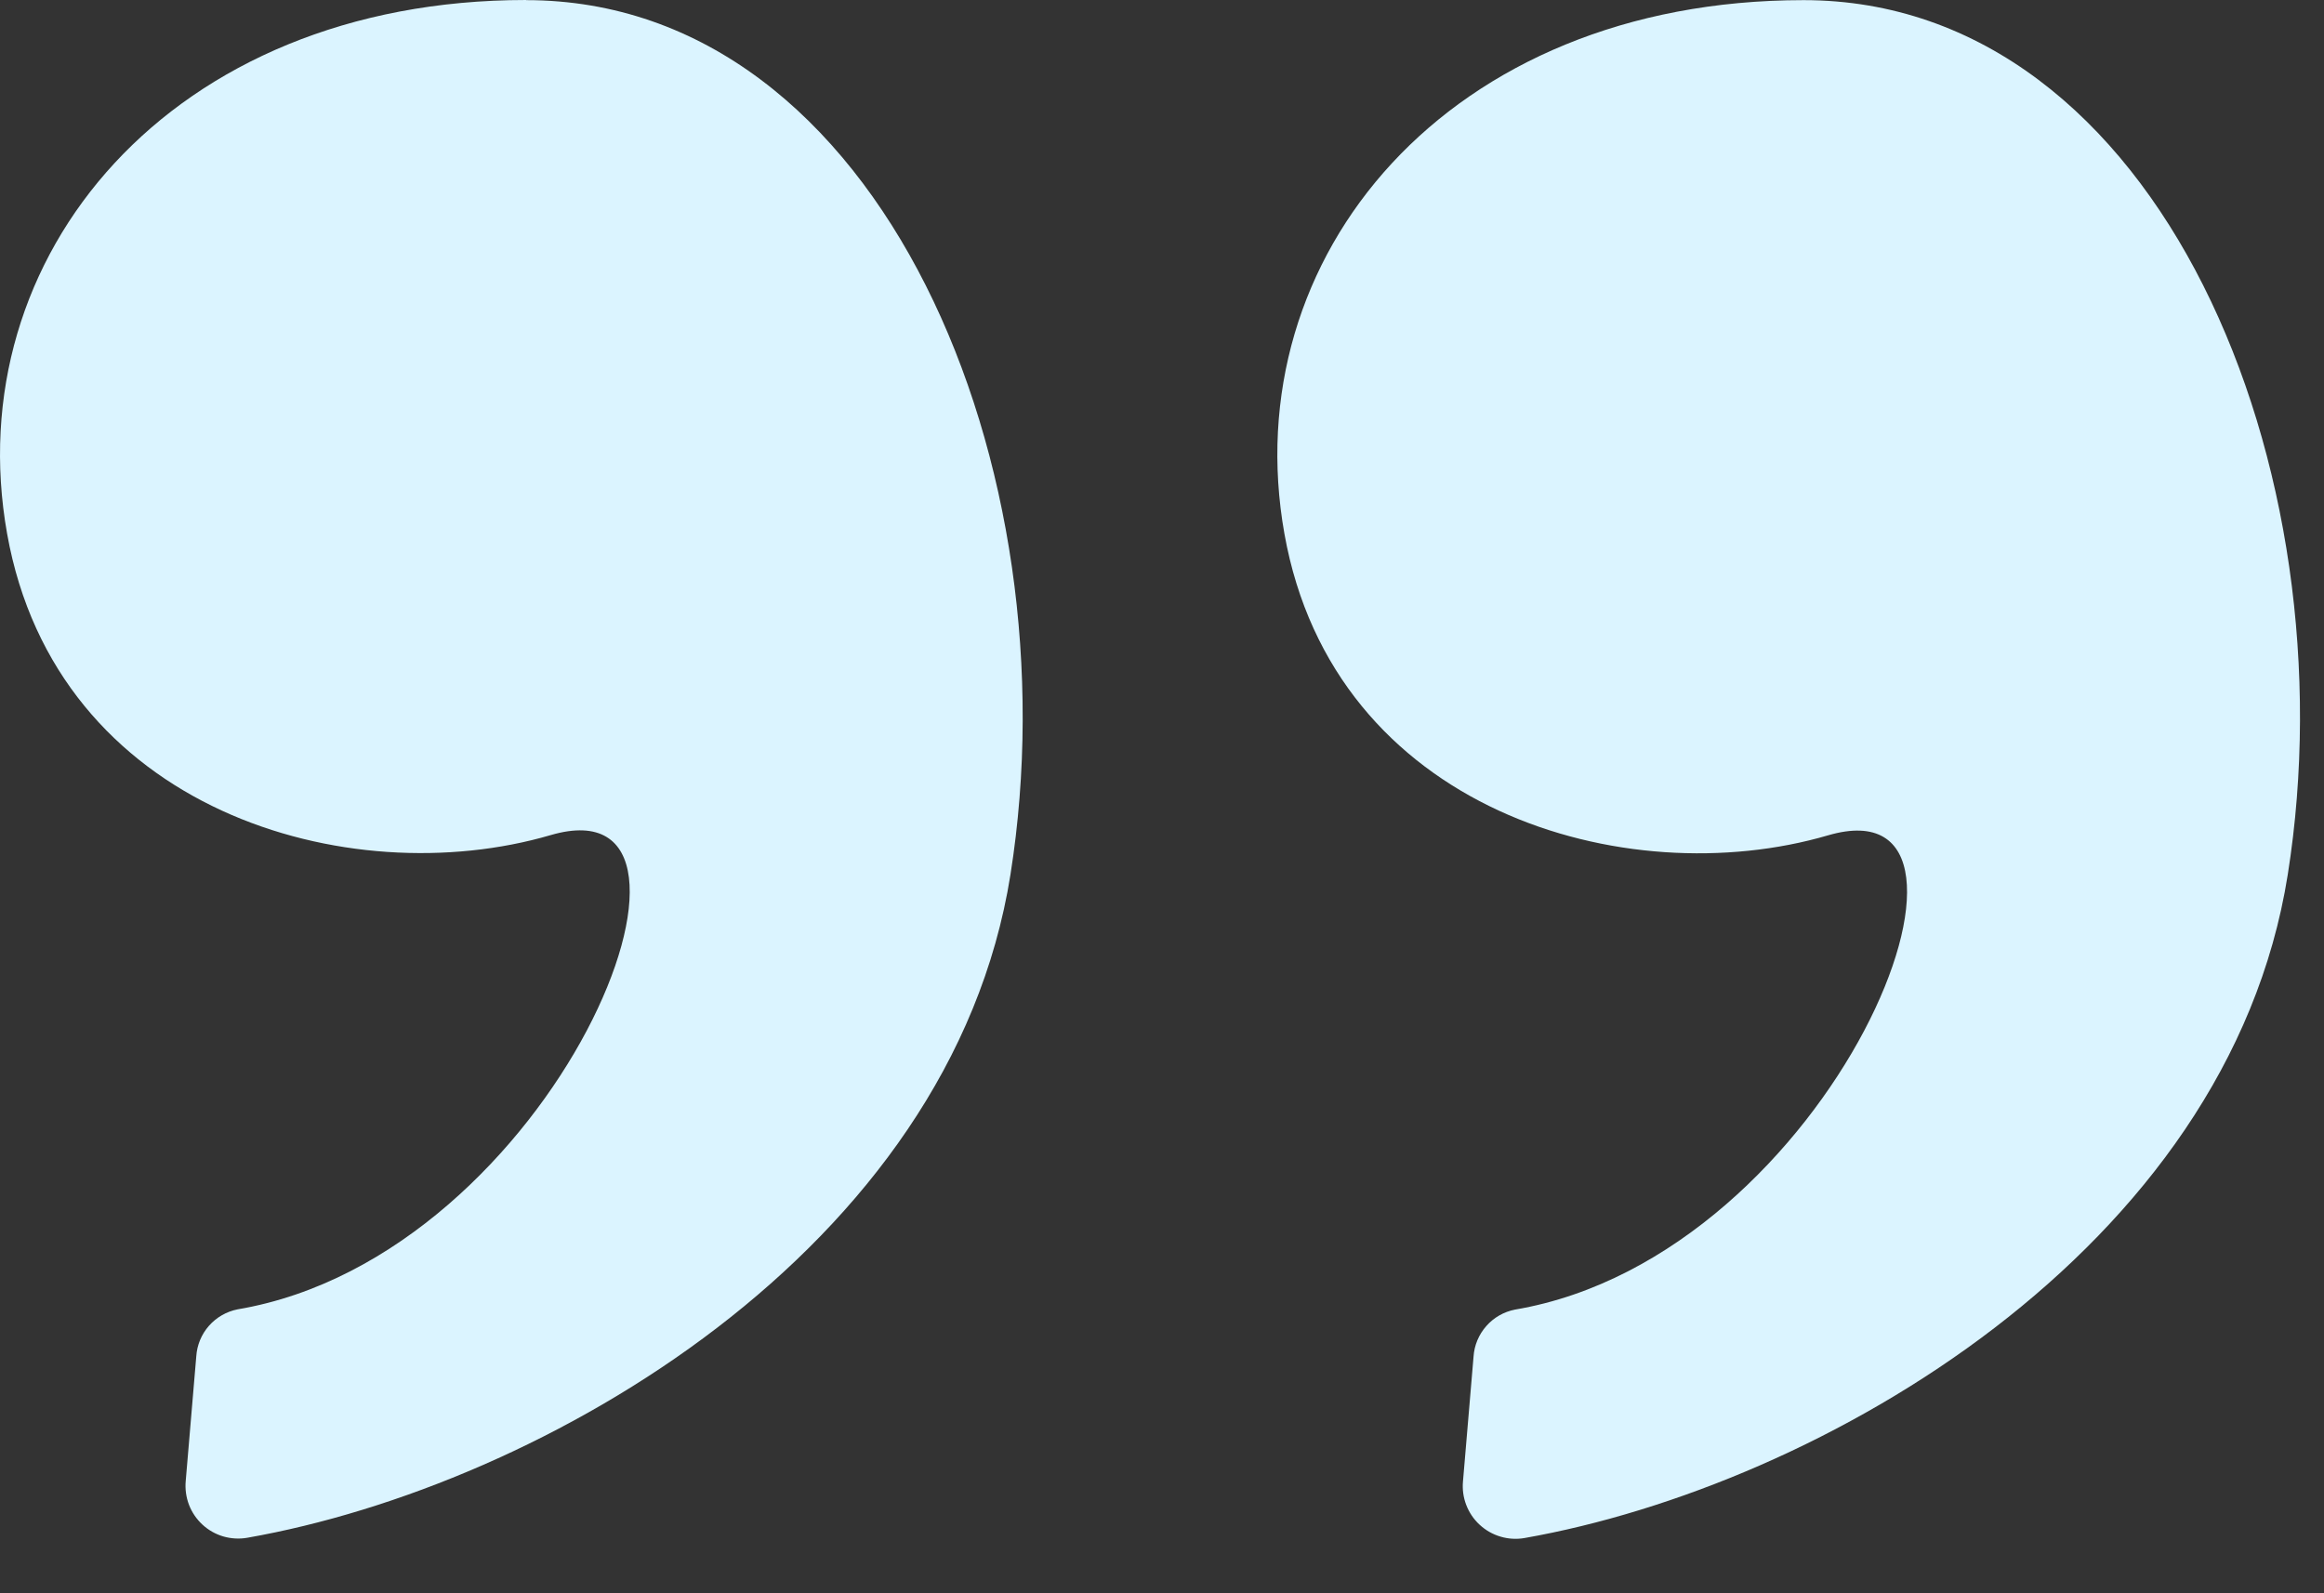 <svg width="35" height="24" viewBox="0 0 35 24" fill="none" xmlns="http://www.w3.org/2000/svg">
<rect x="0" y="0" width="35" height="24" fill="#333333" stroke="none"/>
<path d="M34.454 13.176C33.557 18.838 27.411 22.384 22.96 23.168C22.84 23.189 22.716 23.182 22.599 23.147C22.482 23.113 22.375 23.052 22.285 22.969C22.195 22.887 22.126 22.784 22.082 22.67C22.038 22.556 22.022 22.434 22.033 22.313L22.192 20.435C22.203 20.264 22.271 20.103 22.384 19.975C22.496 19.847 22.648 19.76 22.816 19.727C27.614 18.913 30.469 11.722 27.531 12.583C24.479 13.476 20.088 12.21 19.344 8.042C18.599 3.874 21.8 0.002 27.162 0.002C32.524 0.002 35.422 7.073 34.454 13.176ZM7.923 0C2.563 0 -0.637 3.87 0.107 8.039C0.85 12.208 5.243 13.473 8.295 12.579C11.232 11.72 8.375 18.911 3.579 19.723C3.412 19.756 3.26 19.843 3.147 19.971C3.034 20.099 2.967 20.261 2.956 20.431L2.797 22.309C2.786 22.431 2.803 22.553 2.846 22.667C2.89 22.781 2.959 22.883 3.049 22.966C3.139 23.049 3.246 23.11 3.363 23.144C3.48 23.178 3.604 23.185 3.724 23.164C8.174 22.382 14.321 18.834 15.218 13.173C16.185 7.073 13.282 0.002 7.923 0.002V0Z" fill="#DBF4FF"/>
</svg>
